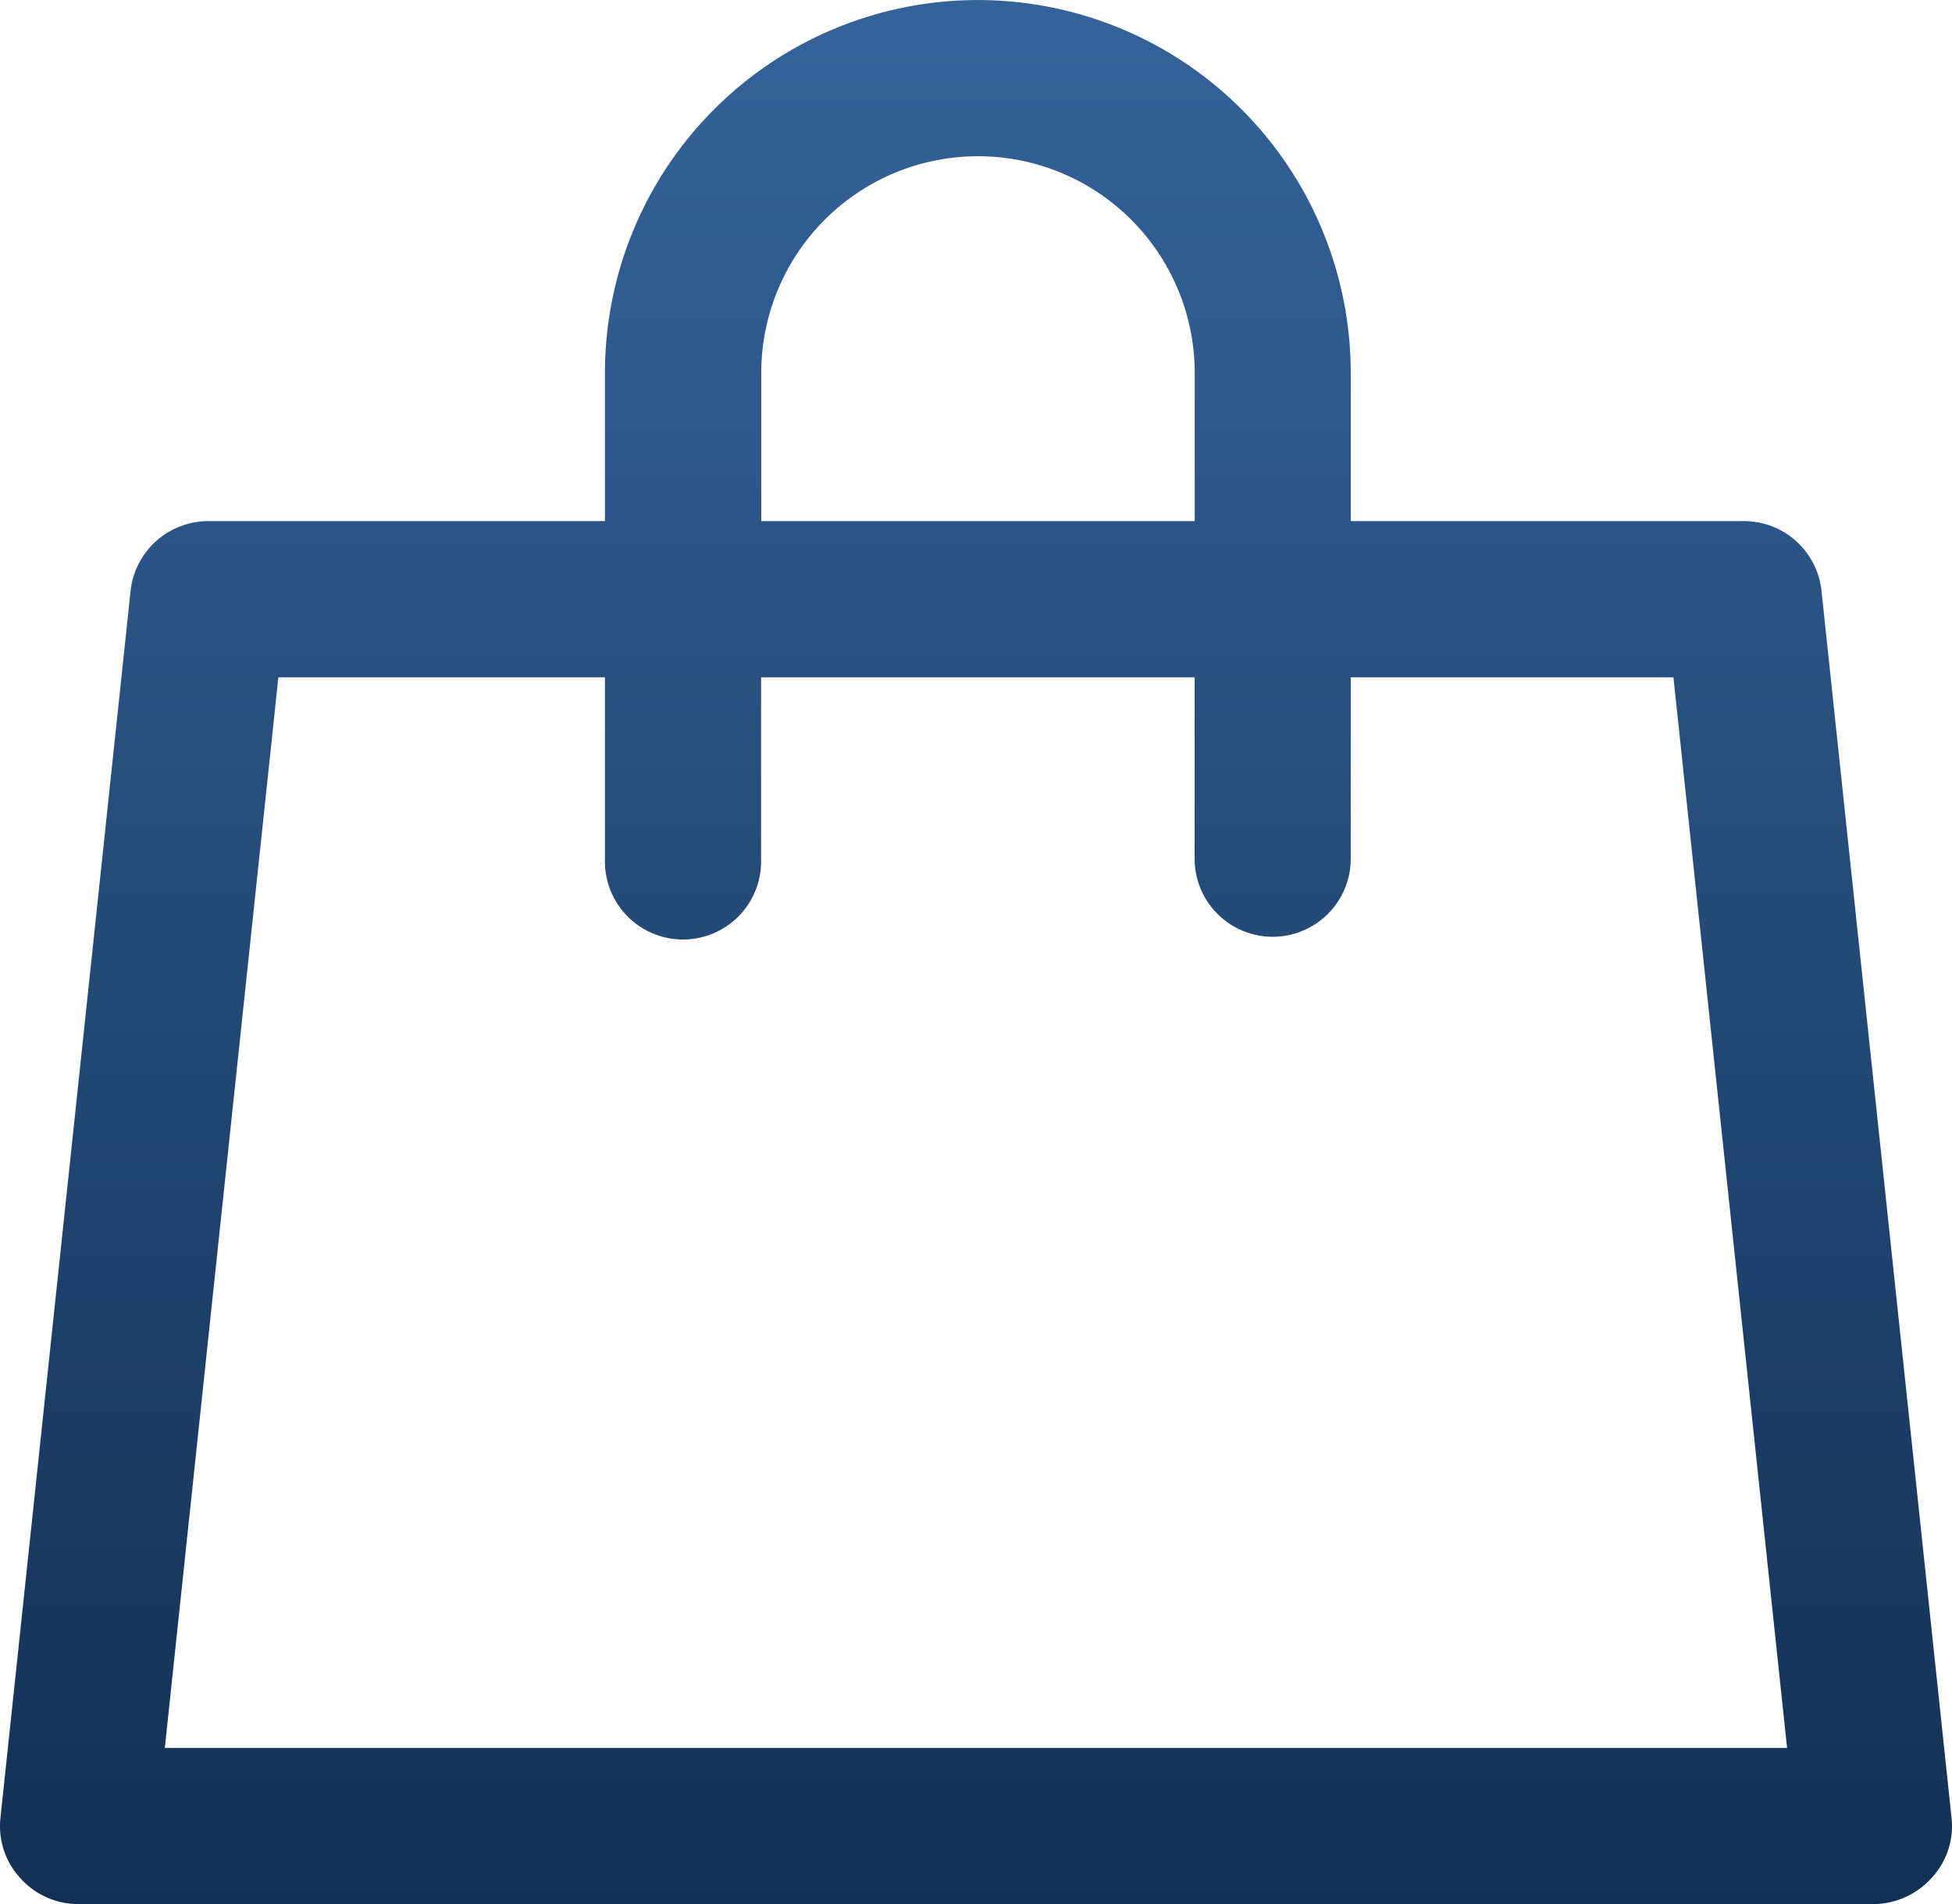 <svg xmlns="http://www.w3.org/2000/svg" xmlns:xlink="http://www.w3.org/1999/xlink" width="21.093" height="20.57" viewBox="0 0 21.093 20.57">
  <defs>
    <linearGradient id="linear-gradient" x1="0.5" x2="0.5" y2="1" gradientUnits="objectBoundingBox">
      <stop offset="0" stop-color="#457cbc"/>
      <stop offset="1" stop-color="#123053"/>
    </linearGradient>
  </defs>
  <path id="Union_2" data-name="Union 2" d="M12959.8,20442.6a.841.841,0,0,1-.625-.281.828.828,0,0,1-.214-.652l1.406-13.254a.845.845,0,0,1,.837-.754h4.289v-1.6a4.029,4.029,0,0,1,8.059,0v1.6h4.246a.842.842,0,0,1,.841.754l1.405,13.254a.821.821,0,0,1-.215.65.855.855,0,0,1-.628.283Zm.937-1.687h17.53l-1.228-11.566h-3.487v1.959a.843.843,0,1,1-1.687,0v-1.959h-4.685v1.959a.844.844,0,1,1-1.687,0v-1.959h-3.529Zm11.129-13.254v-1.6a2.342,2.342,0,0,0-4.684,0v1.6Z" transform="translate(-12958.956 -20422.029)" fill="url(#linear-gradient)"/>
</svg>
